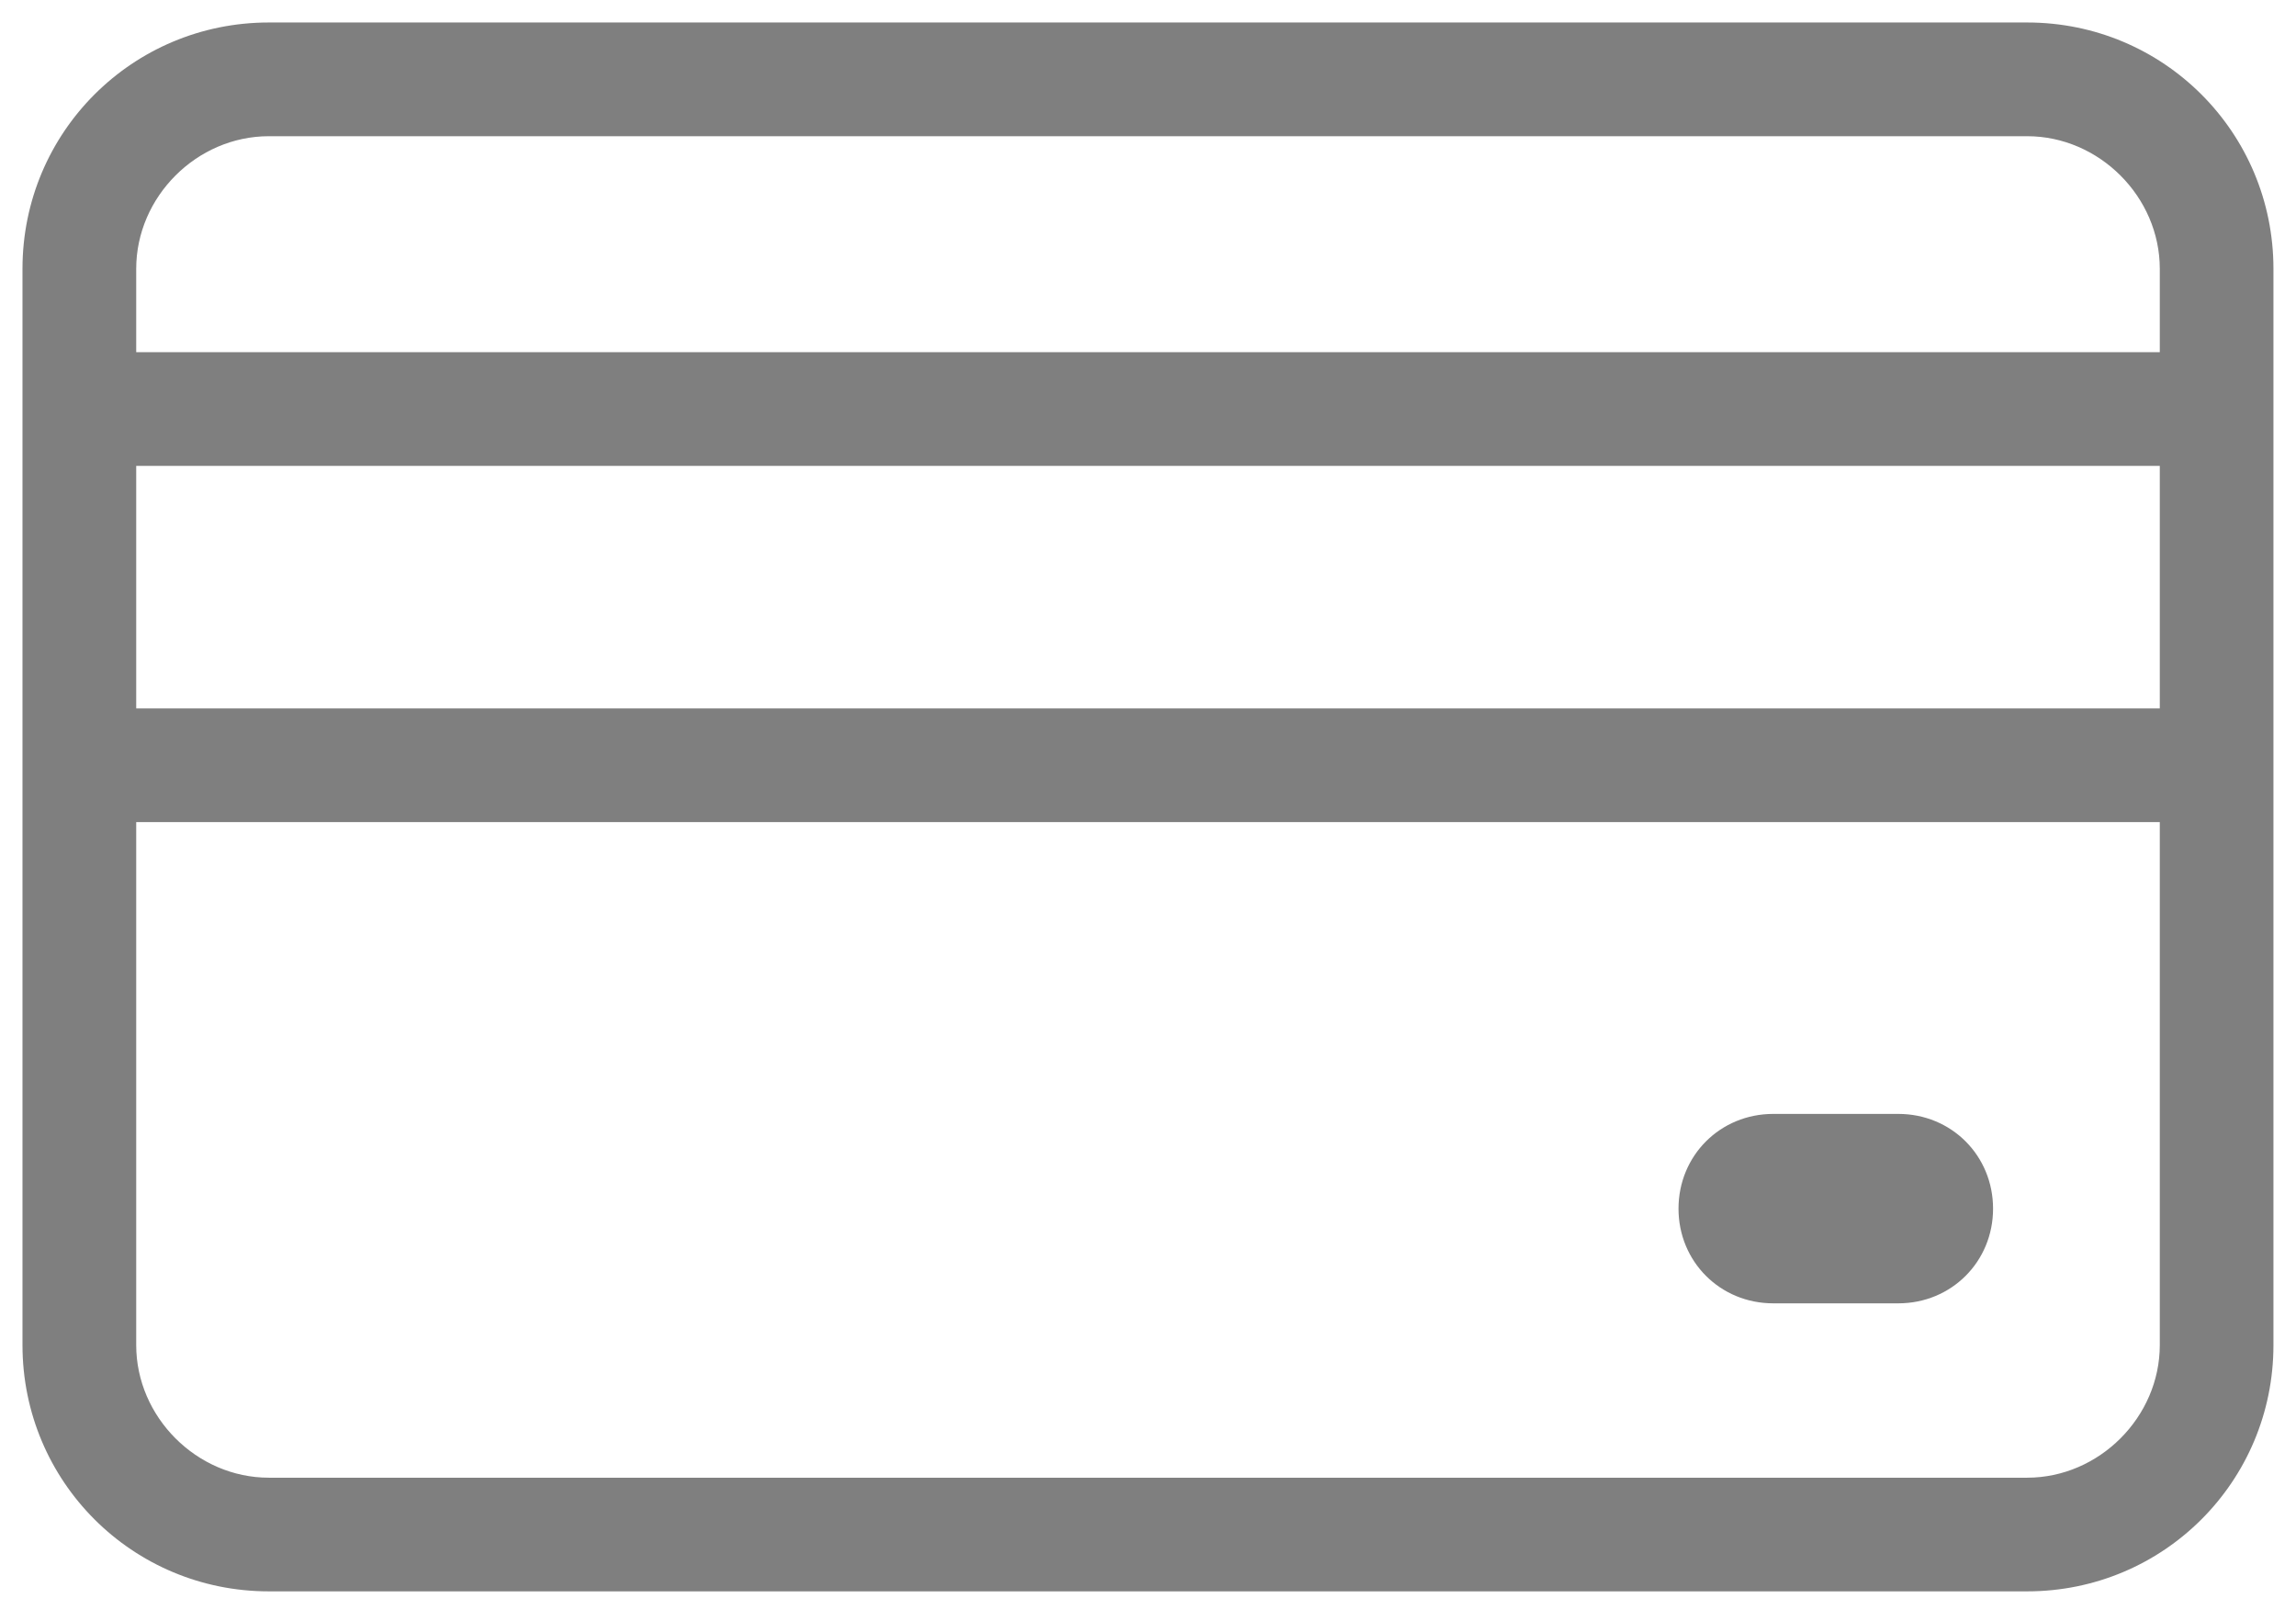 <svg width="34" height="24" viewBox="0 0 34 24" fill="none" xmlns="http://www.w3.org/2000/svg">
<g id="Vector">
<path d="M30.019 0.333H3.981C1.96 0.333 0.333 1.96 0.333 3.981V19.918C0.333 21.938 1.96 23.565 3.981 23.565H30.019C32.039 23.565 33.666 21.938 33.666 19.918L33.666 3.981C33.666 1.96 32.039 0.333 30.019 0.333ZM2.017 6.899H31.983V10.49H2.017V6.899ZM31.983 19.918C31.983 20.984 31.085 21.882 30.019 21.882H3.981C2.914 21.882 2.017 20.984 2.017 19.918V12.174H31.983V19.918ZM2.017 5.215V3.981C2.017 2.914 2.914 2.017 3.981 2.017H30.019C31.085 2.017 31.983 2.914 31.983 3.981L31.983 5.215H2.017Z" fill="#7F7F7F"/>
<path d="M26.259 19.3H28.111C28.897 19.3 29.514 18.683 29.514 17.898C29.514 17.112 28.897 16.495 28.111 16.495H26.259C25.473 16.495 24.856 17.112 24.856 17.898C24.856 18.683 25.473 19.3 26.259 19.3Z" fill="#7F7F7F"/>
</g>
</svg>
